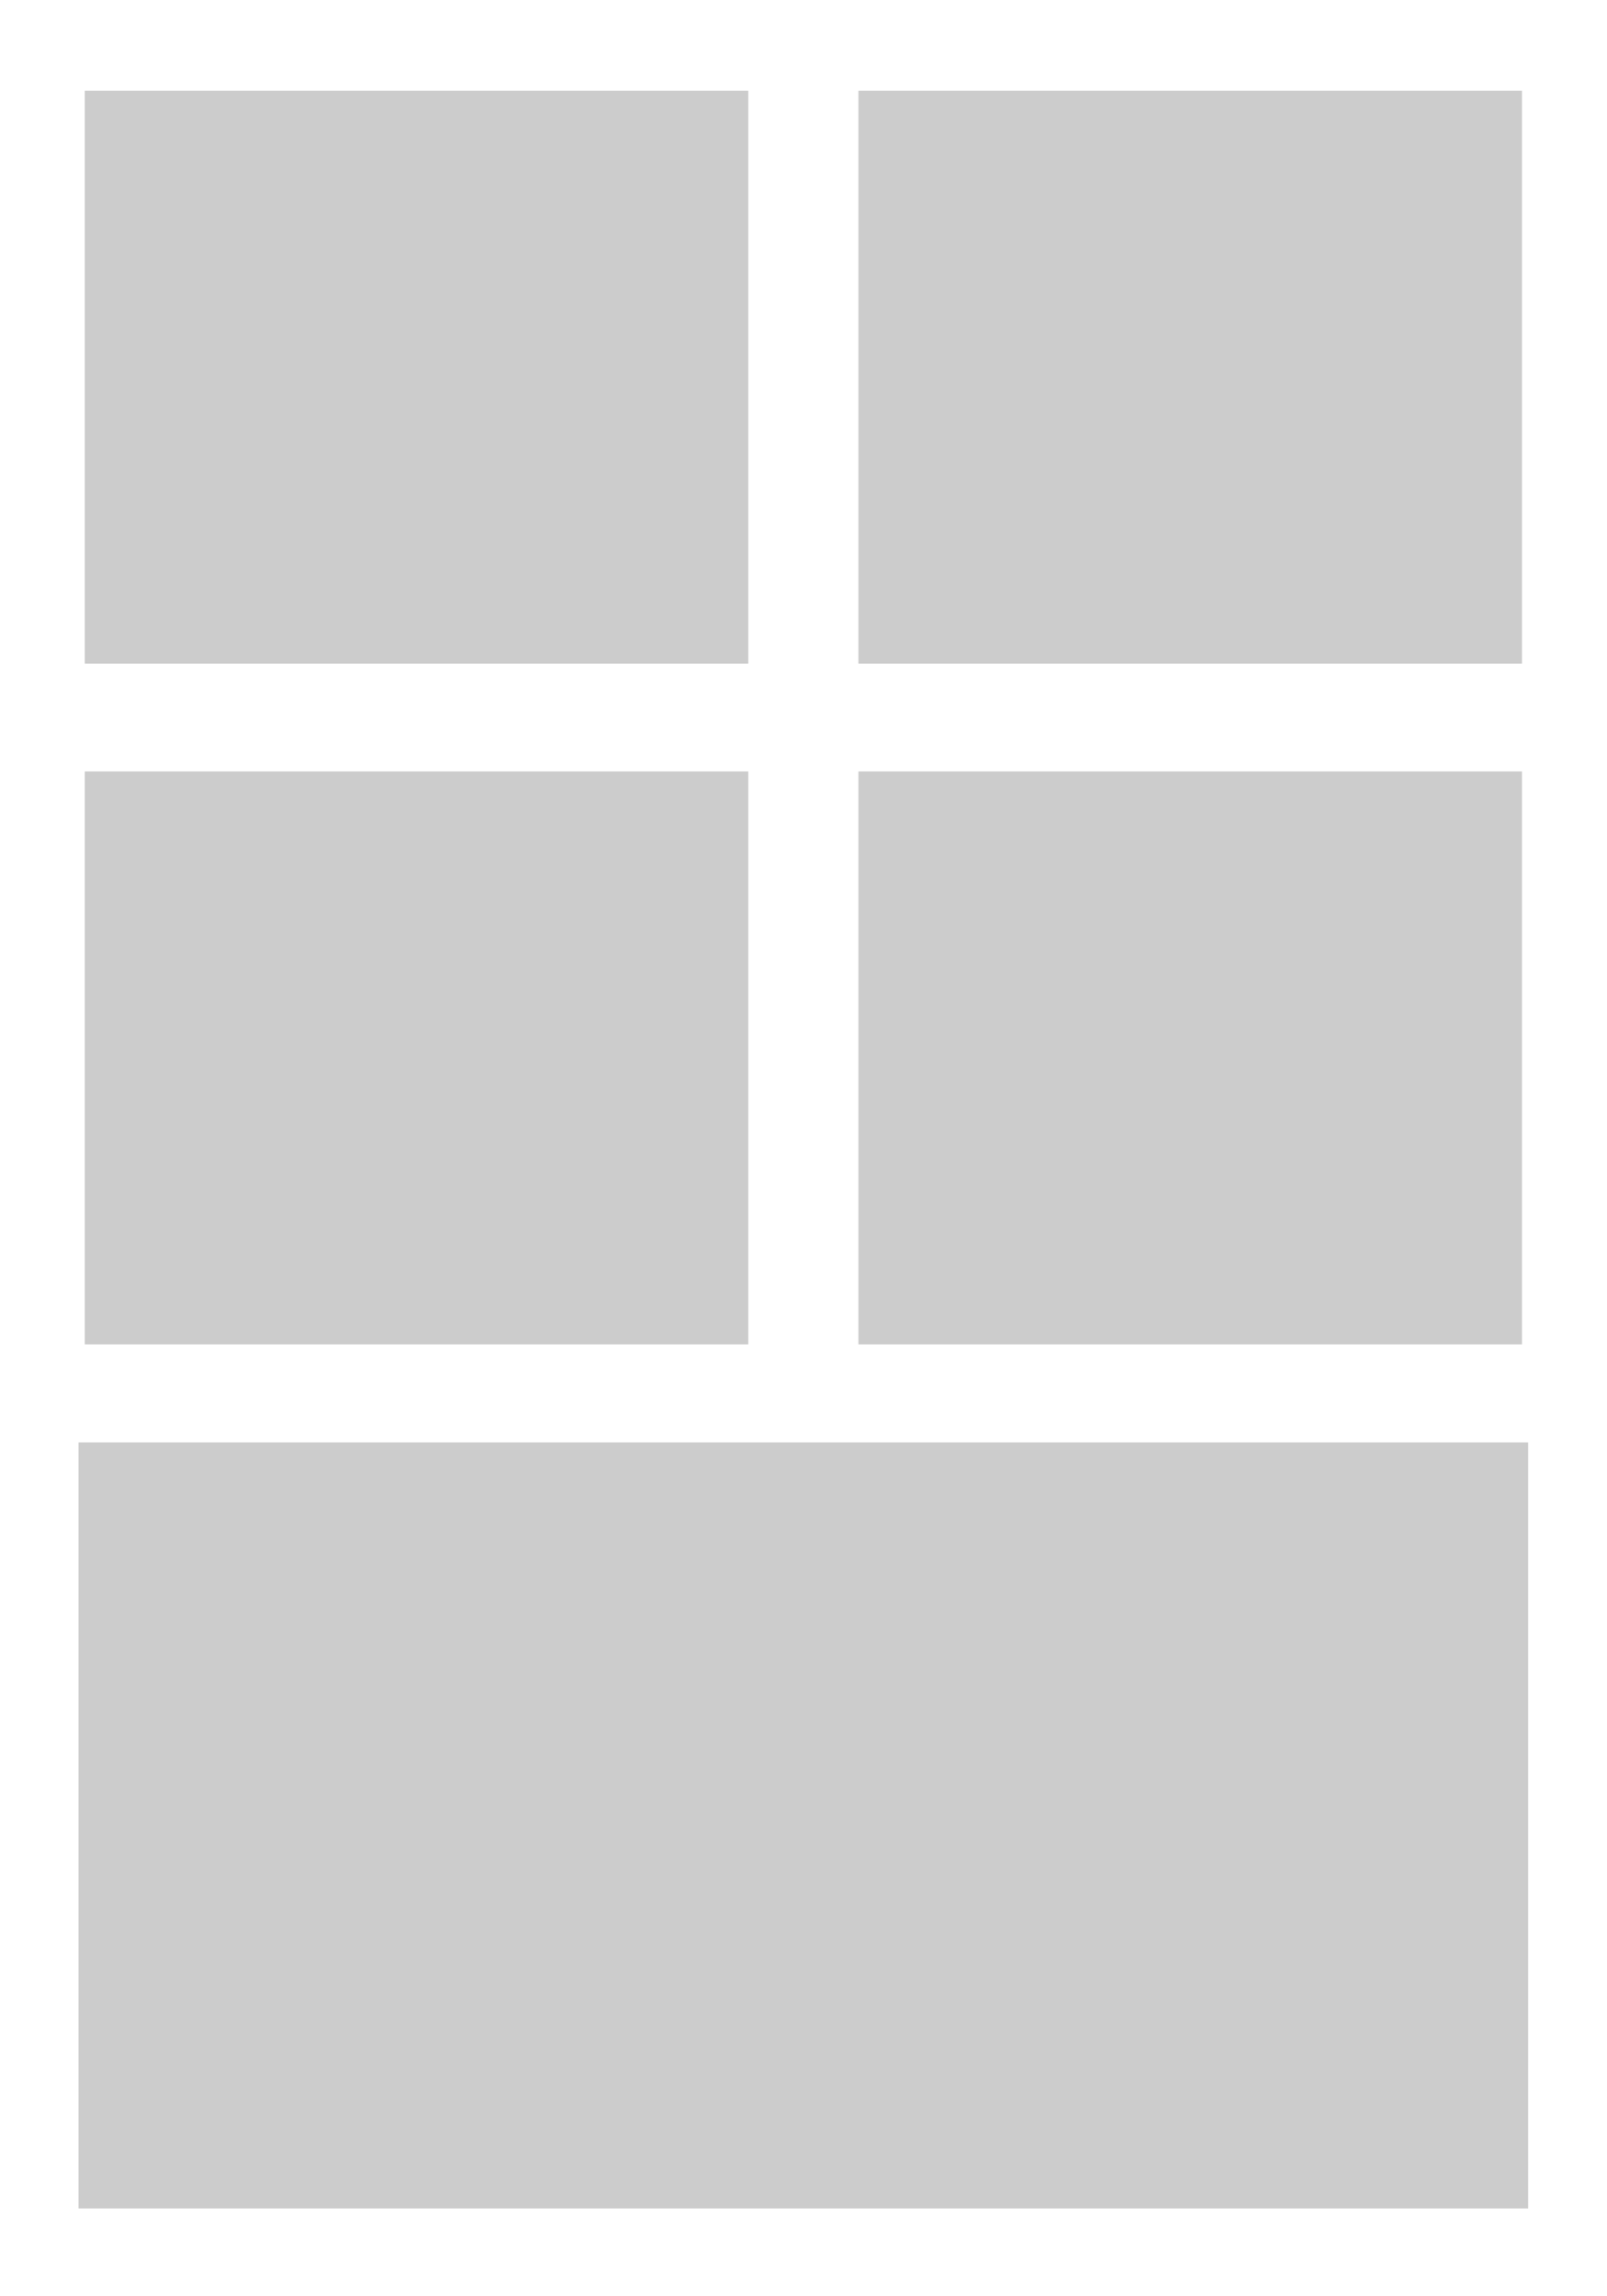 <?xml version="1.0" encoding="utf-8"?>
<!-- Generator: Adobe Illustrator 28.0.0, SVG Export Plug-In . SVG Version: 6.00 Build 0)  -->
<svg version="1.1" id="Layer_1" xmlns="http://www.w3.org/2000/svg" xmlns:xlink="http://www.w3.org/1999/xlink" x="0px" y="0px"
	 viewBox="0 0 595.3 850.4" style="enable-background:new 0 0 595.3 850.4;" xml:space="preserve">
<style type="text/css">
	.st0{fill:#FFFFFF;}
	.st1{fill:#CCCCCC;}
</style>
<rect class="st0" width="595.3" height="850.4"/>
<rect x="31.4" y="33.6" class="st1" width="245.8" height="212.2"/>
<rect x="318" y="33.6" class="st1" width="245.8" height="212.2"/>
<rect x="31.4" y="285.7" class="st1" width="245.8" height="212.2"/>
<rect x="318" y="285.7" class="st1" width="245.8" height="212.2"/>
<rect x="29.1" y="534.2" class="st1" width="537" height="283.7"/>
</svg>
